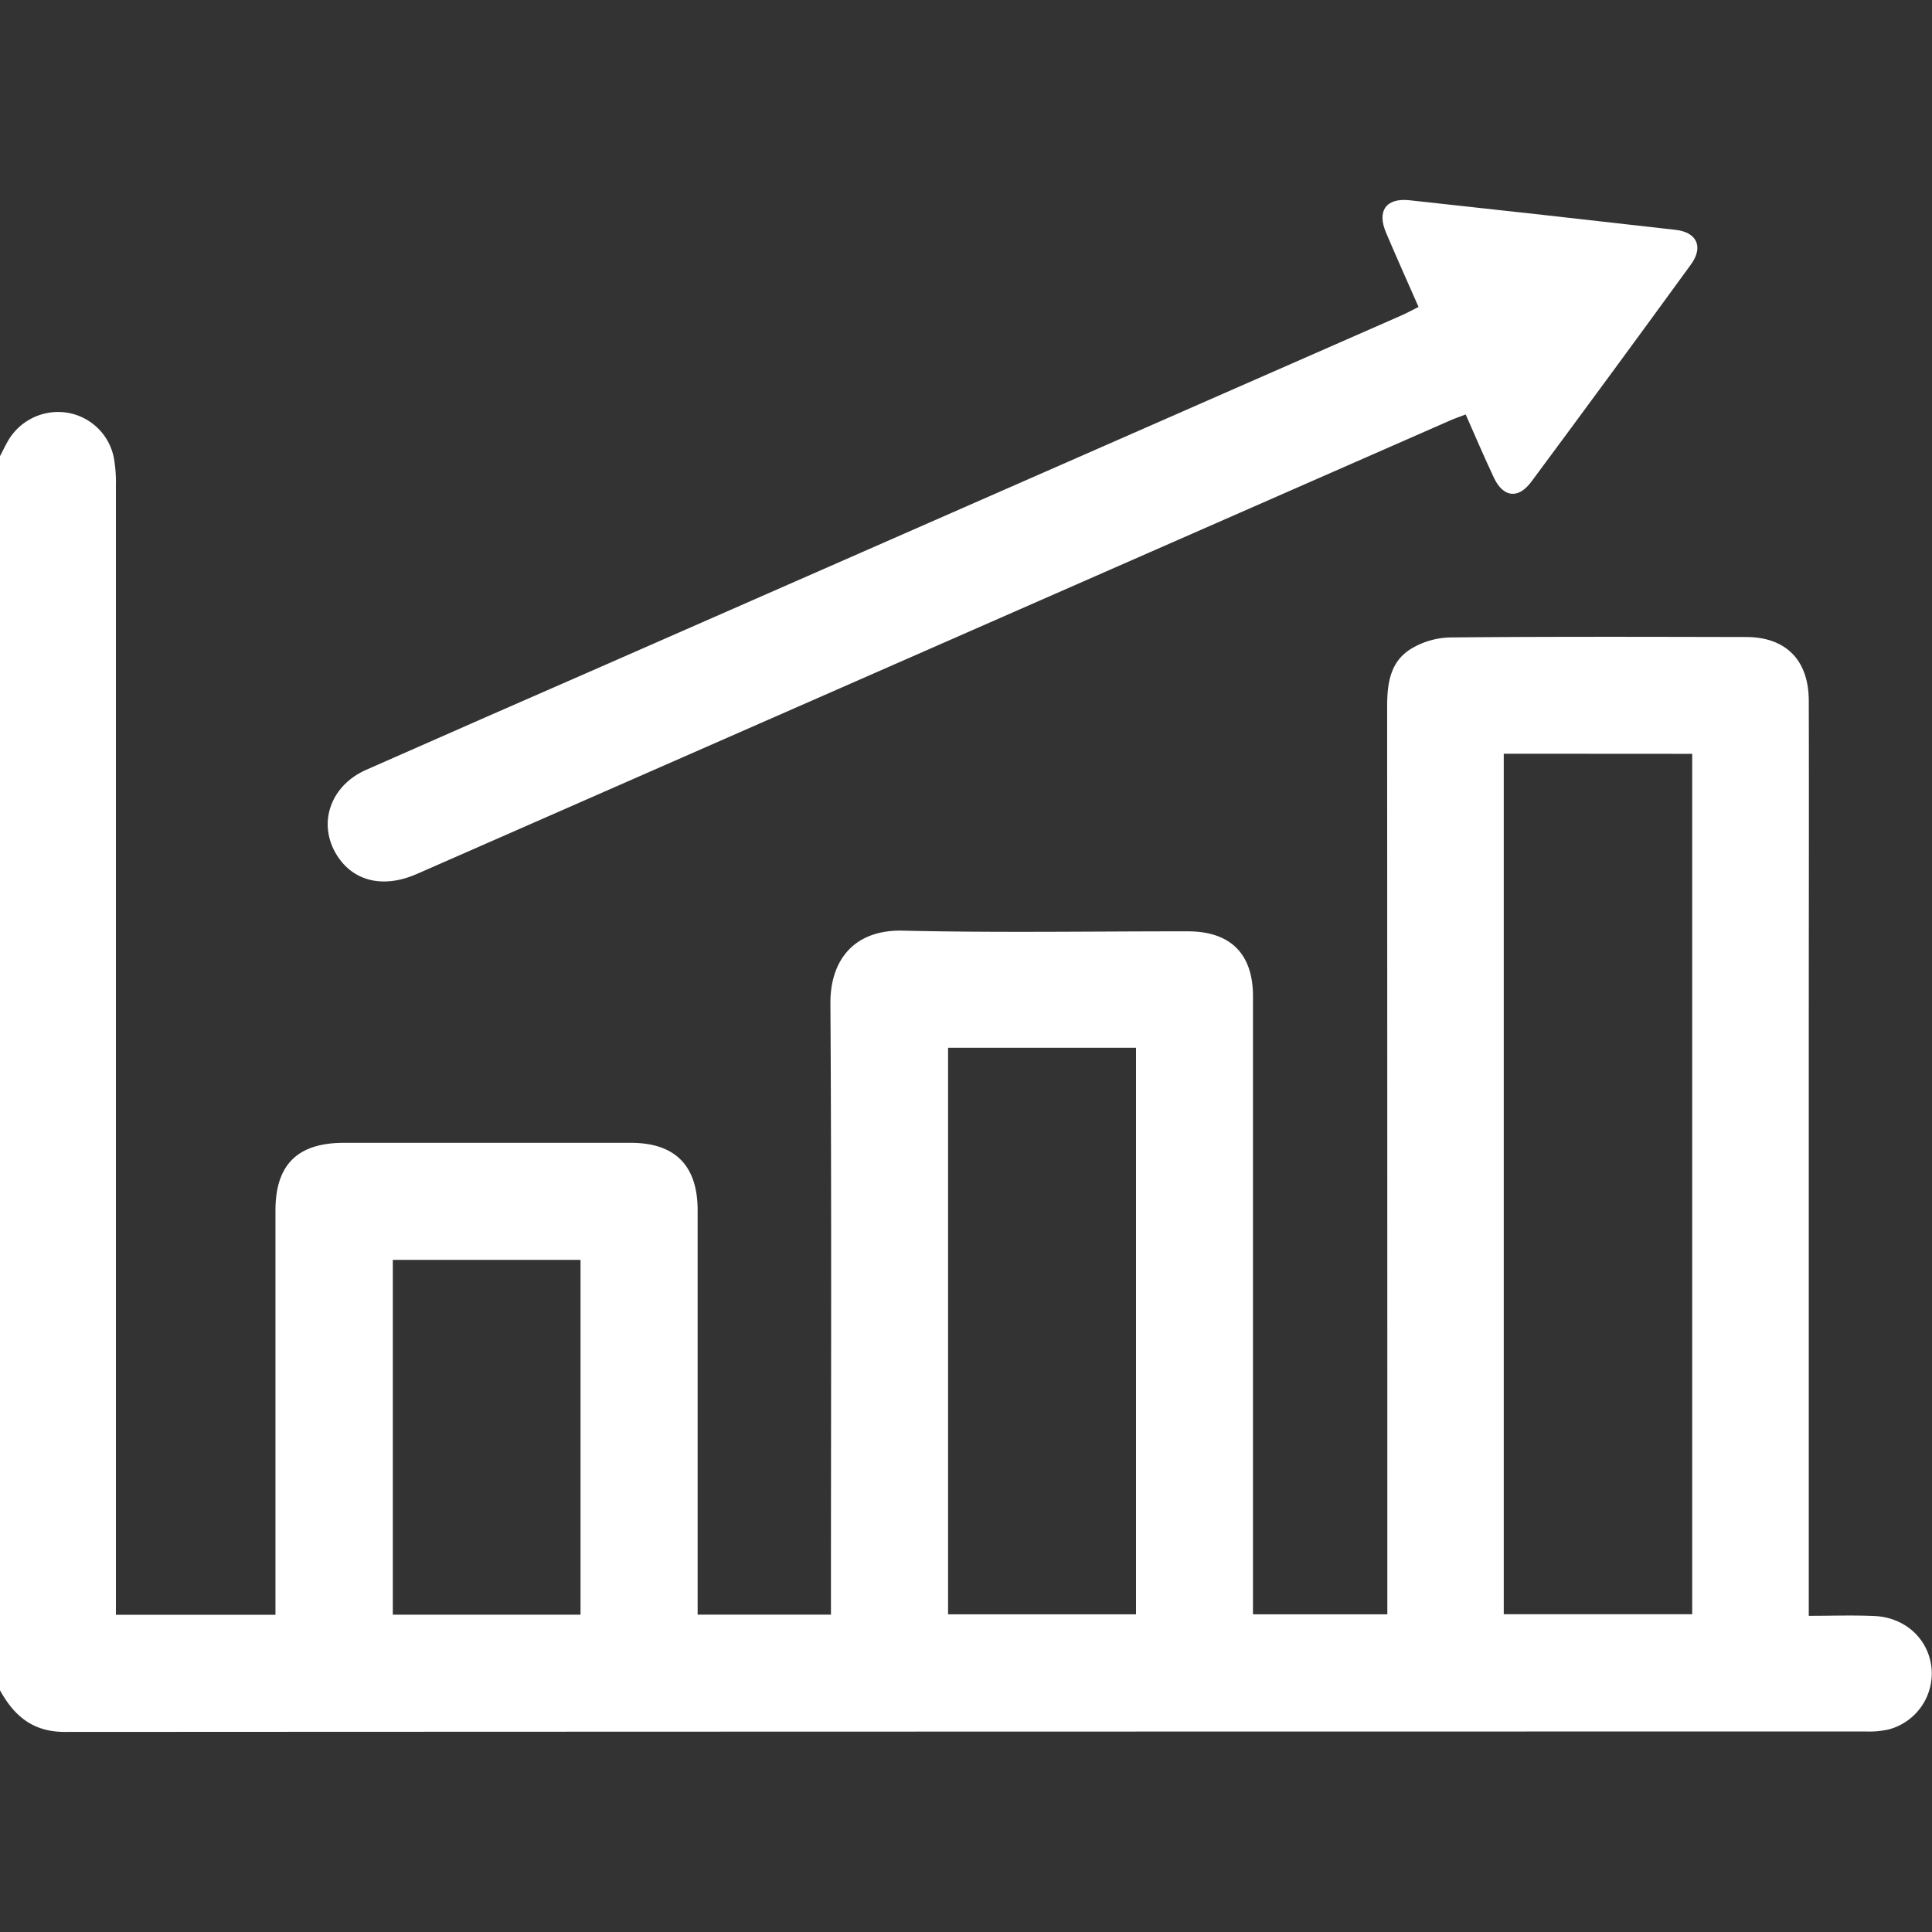<svg viewBox="0 0 500 500" xmlns="http://www.w3.org/2000/svg"><rect x="0" y="0" width="500" height="500" fill="#333333" stroke="none"/><g fill="#fff"><path d="m0 118.06c.67-1.28 1.3-2.59 2-3.84a15 15 0 0 1 14.77-7.5 14.7 14.7 0 0 1 12.7 11.8 36.85 36.85 0 0 1 .53 7.28q0 142.8 0 285.62v6.48h41.29v-5.5q0-49.56 0-99.11c0-11.88 5.71-17.52 17.71-17.53h74.22c11.5 0 17.32 5.87 17.33 17.49q0 49.31 0 98.62v6h34.5v-5.87c0-50.78.18-101.56-.14-152.33-.07-10.86 5.83-19.12 18.75-18.82 24.56.58 49.14.16 73.72.18 11.05 0 16.89 5.79 16.89 16.79q0 76.91 0 153.8v6.17h34.77v-6.39q0-114.24-.05-228.49c0-6 .76-11.68 6.2-15a20.48 20.48 0 0 1 10-2.94c25.55-.24 51.1-.16 76.65-.11 10.33 0 16.23 5.94 16.27 16.46.07 27.34 0 54.68 0 82q0 74 0 147.94v6.91c6 0 11.48-.19 16.95.05 8.06.35 14.1 6 14.82 13.53a15 15 0 0 1 -11.06 15.82 22.85 22.85 0 0 1 -5.79.54q-233.14 0-466.28.11c-8.33 0-13.16-4.21-16.8-10.87zm389.17 77v222.7h48.77v-222.67zm-143.81 76.1v146.62h48.64v-146.62zm-95.12 54.89h-48.58v91.83h48.58z"/><path d="m367.12 79.44c-2.87-6.54-5.73-12.88-8.44-19.29-2.37-5.61.08-9 6.15-8.32q34.43 3.73 68.85 7.66c5.49.63 7.23 4.43 3.94 8.95q-20.53 28.22-41.32 56.24c-3.37 4.55-7.27 4.06-9.68-1.05-2.49-5.27-4.77-10.65-7.3-16.37-1.46.57-2.79 1-4.06 1.57q-133.67 58.67-267.33 117.33c-9.07 4-17.07 1.78-21.19-5.58-4.44-8-1-17.37 8-21.34q31.22-13.78 62.48-27.43l205.3-90.1c1.48-.65 2.88-1.42 4.6-2.27z"/></g></svg>